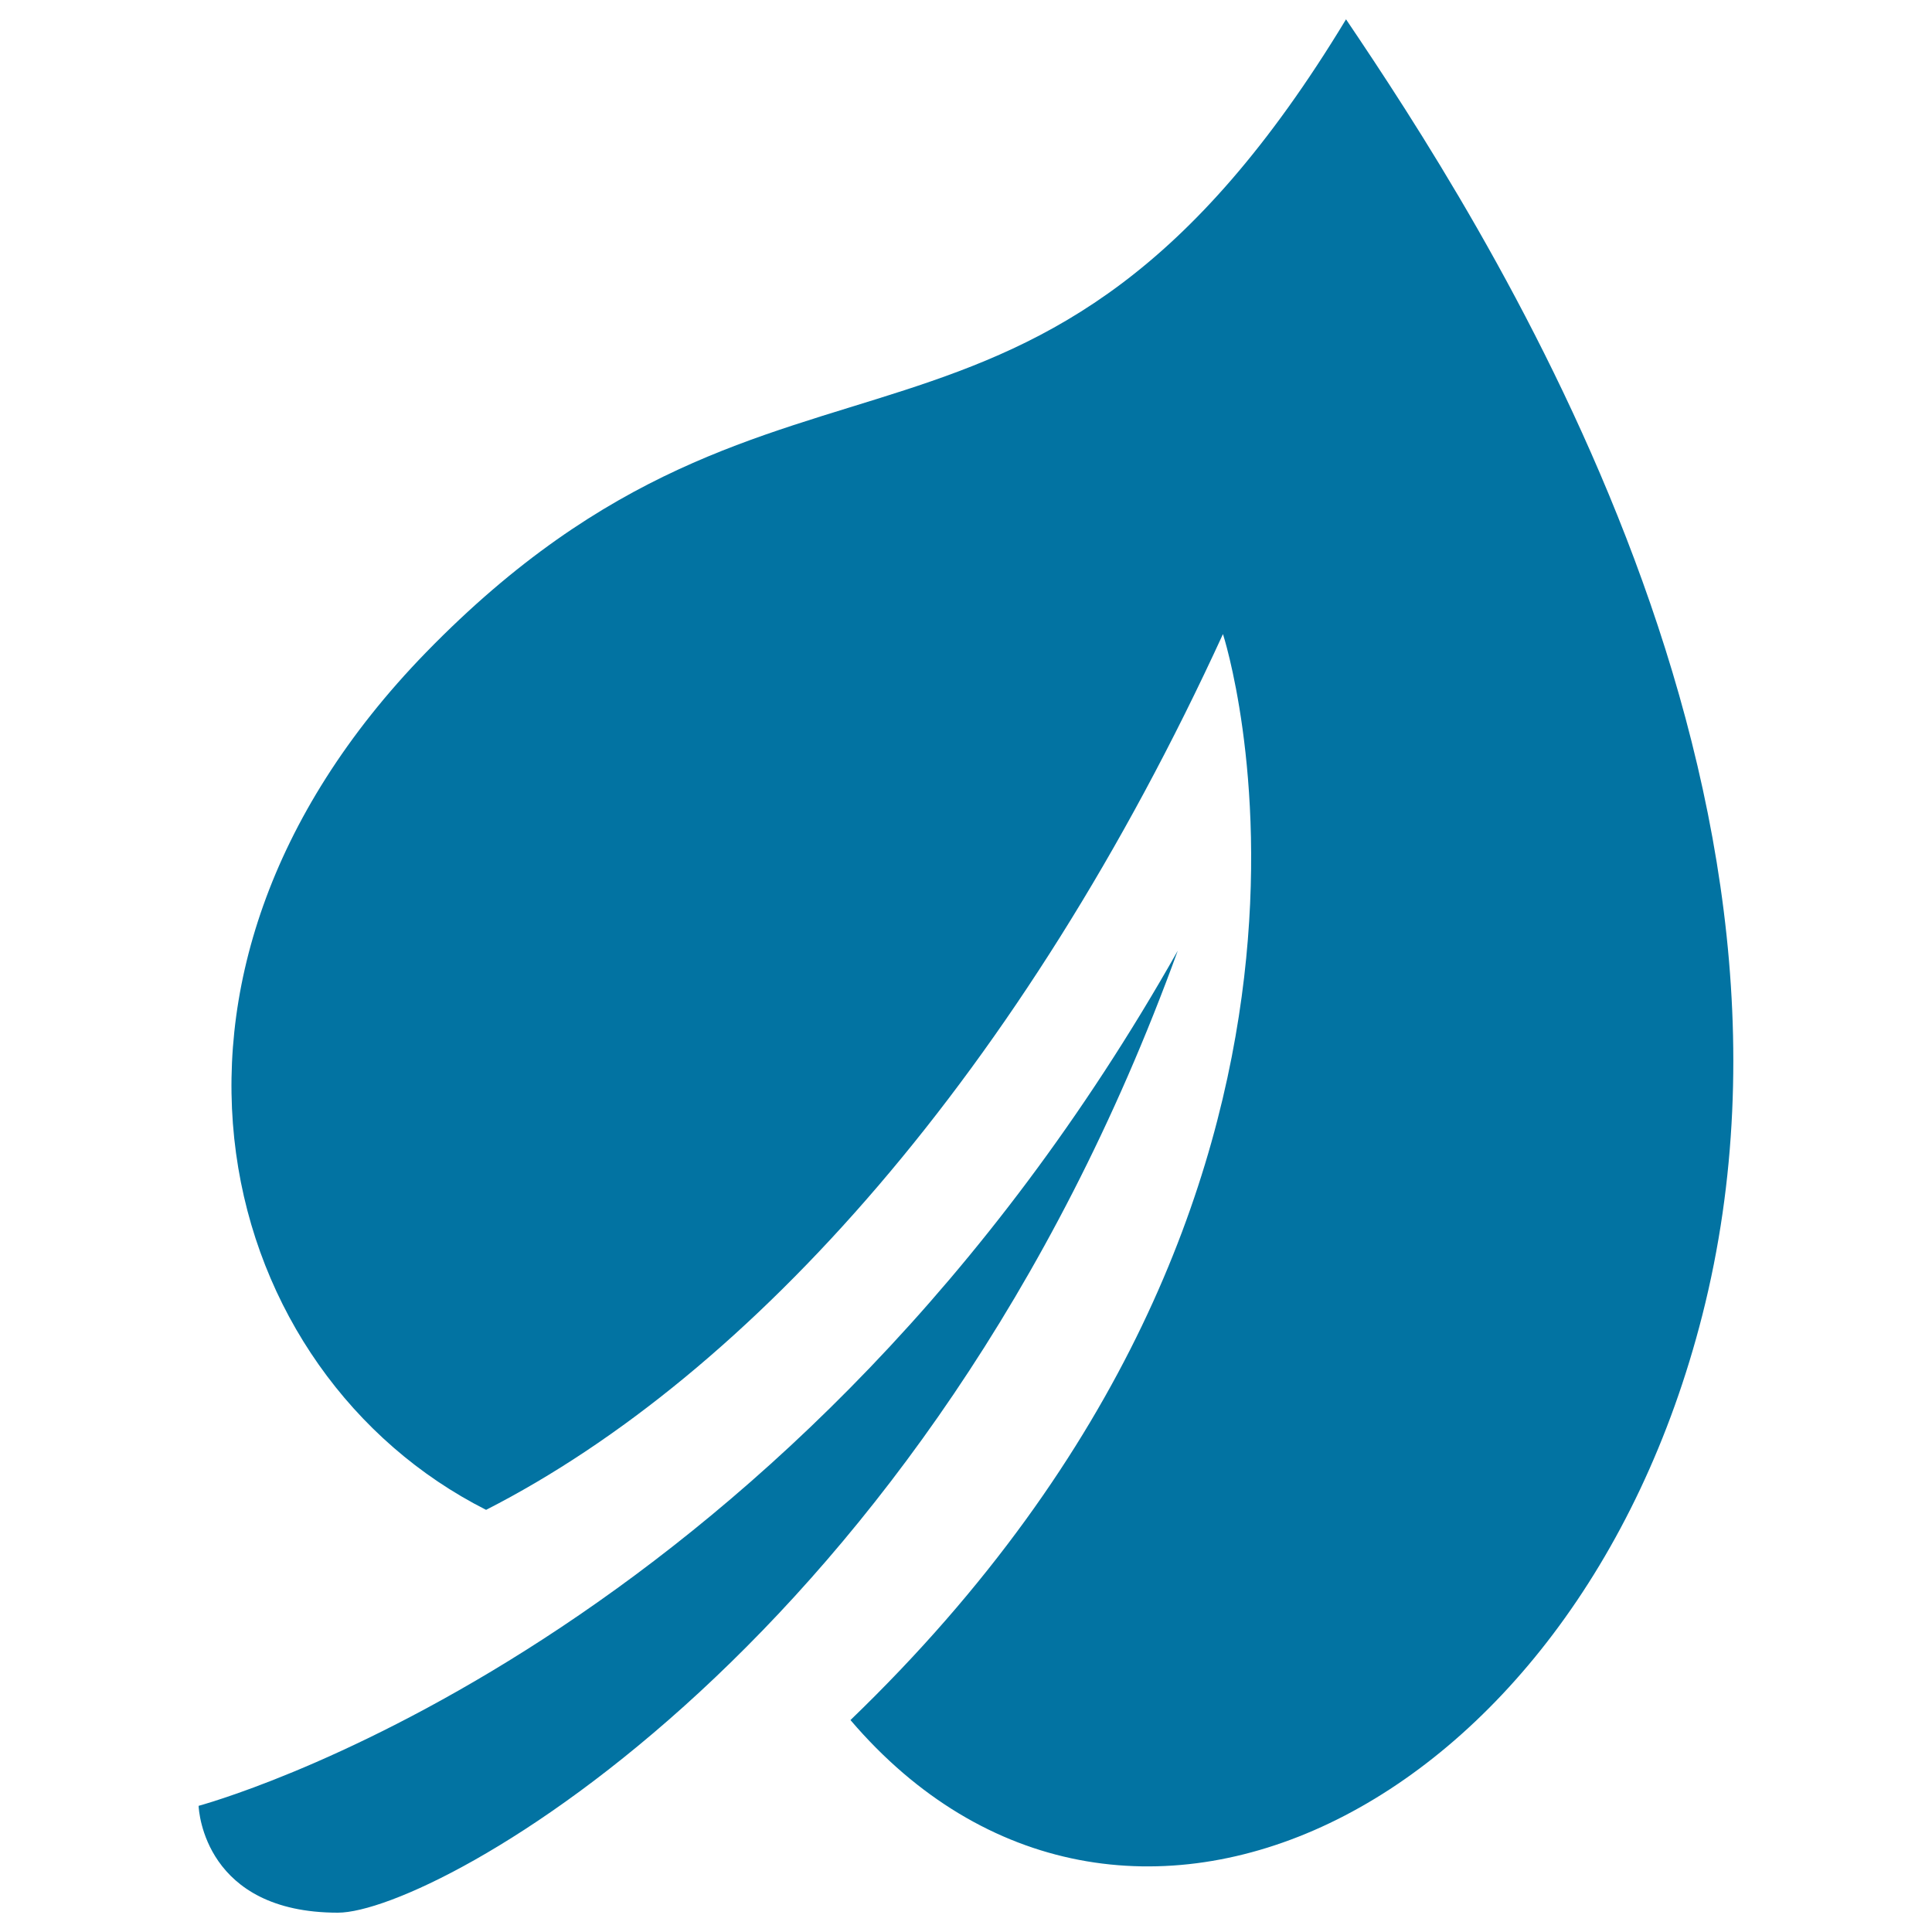 <svg xmlns="http://www.w3.org/2000/svg" viewBox="0 0 1000 1000" style="fill:#0273a2">
<title>Leaf SVG icon</title>
<g><path d="M696.7,10C535.2,277,407.4,145.7,220.5,337.7C55.6,507.2,112.8,711.3,251.6,781.5C388.7,711.5,529,554.9,633,328.2c0,0,93.5,286.3-192.8,562.1c139,162.8,375,49.5,440.9-209.5C952.7,399.2,765.8,112.4,696.7,10z M102.8,934.7c0.1,2.8,3.3,55.3,72.1,55.3c50.1,0,304.2-138.5,434.7-497.9C412.2,841.7,125.3,928.4,102.8,934.7z"/></g>
</svg>